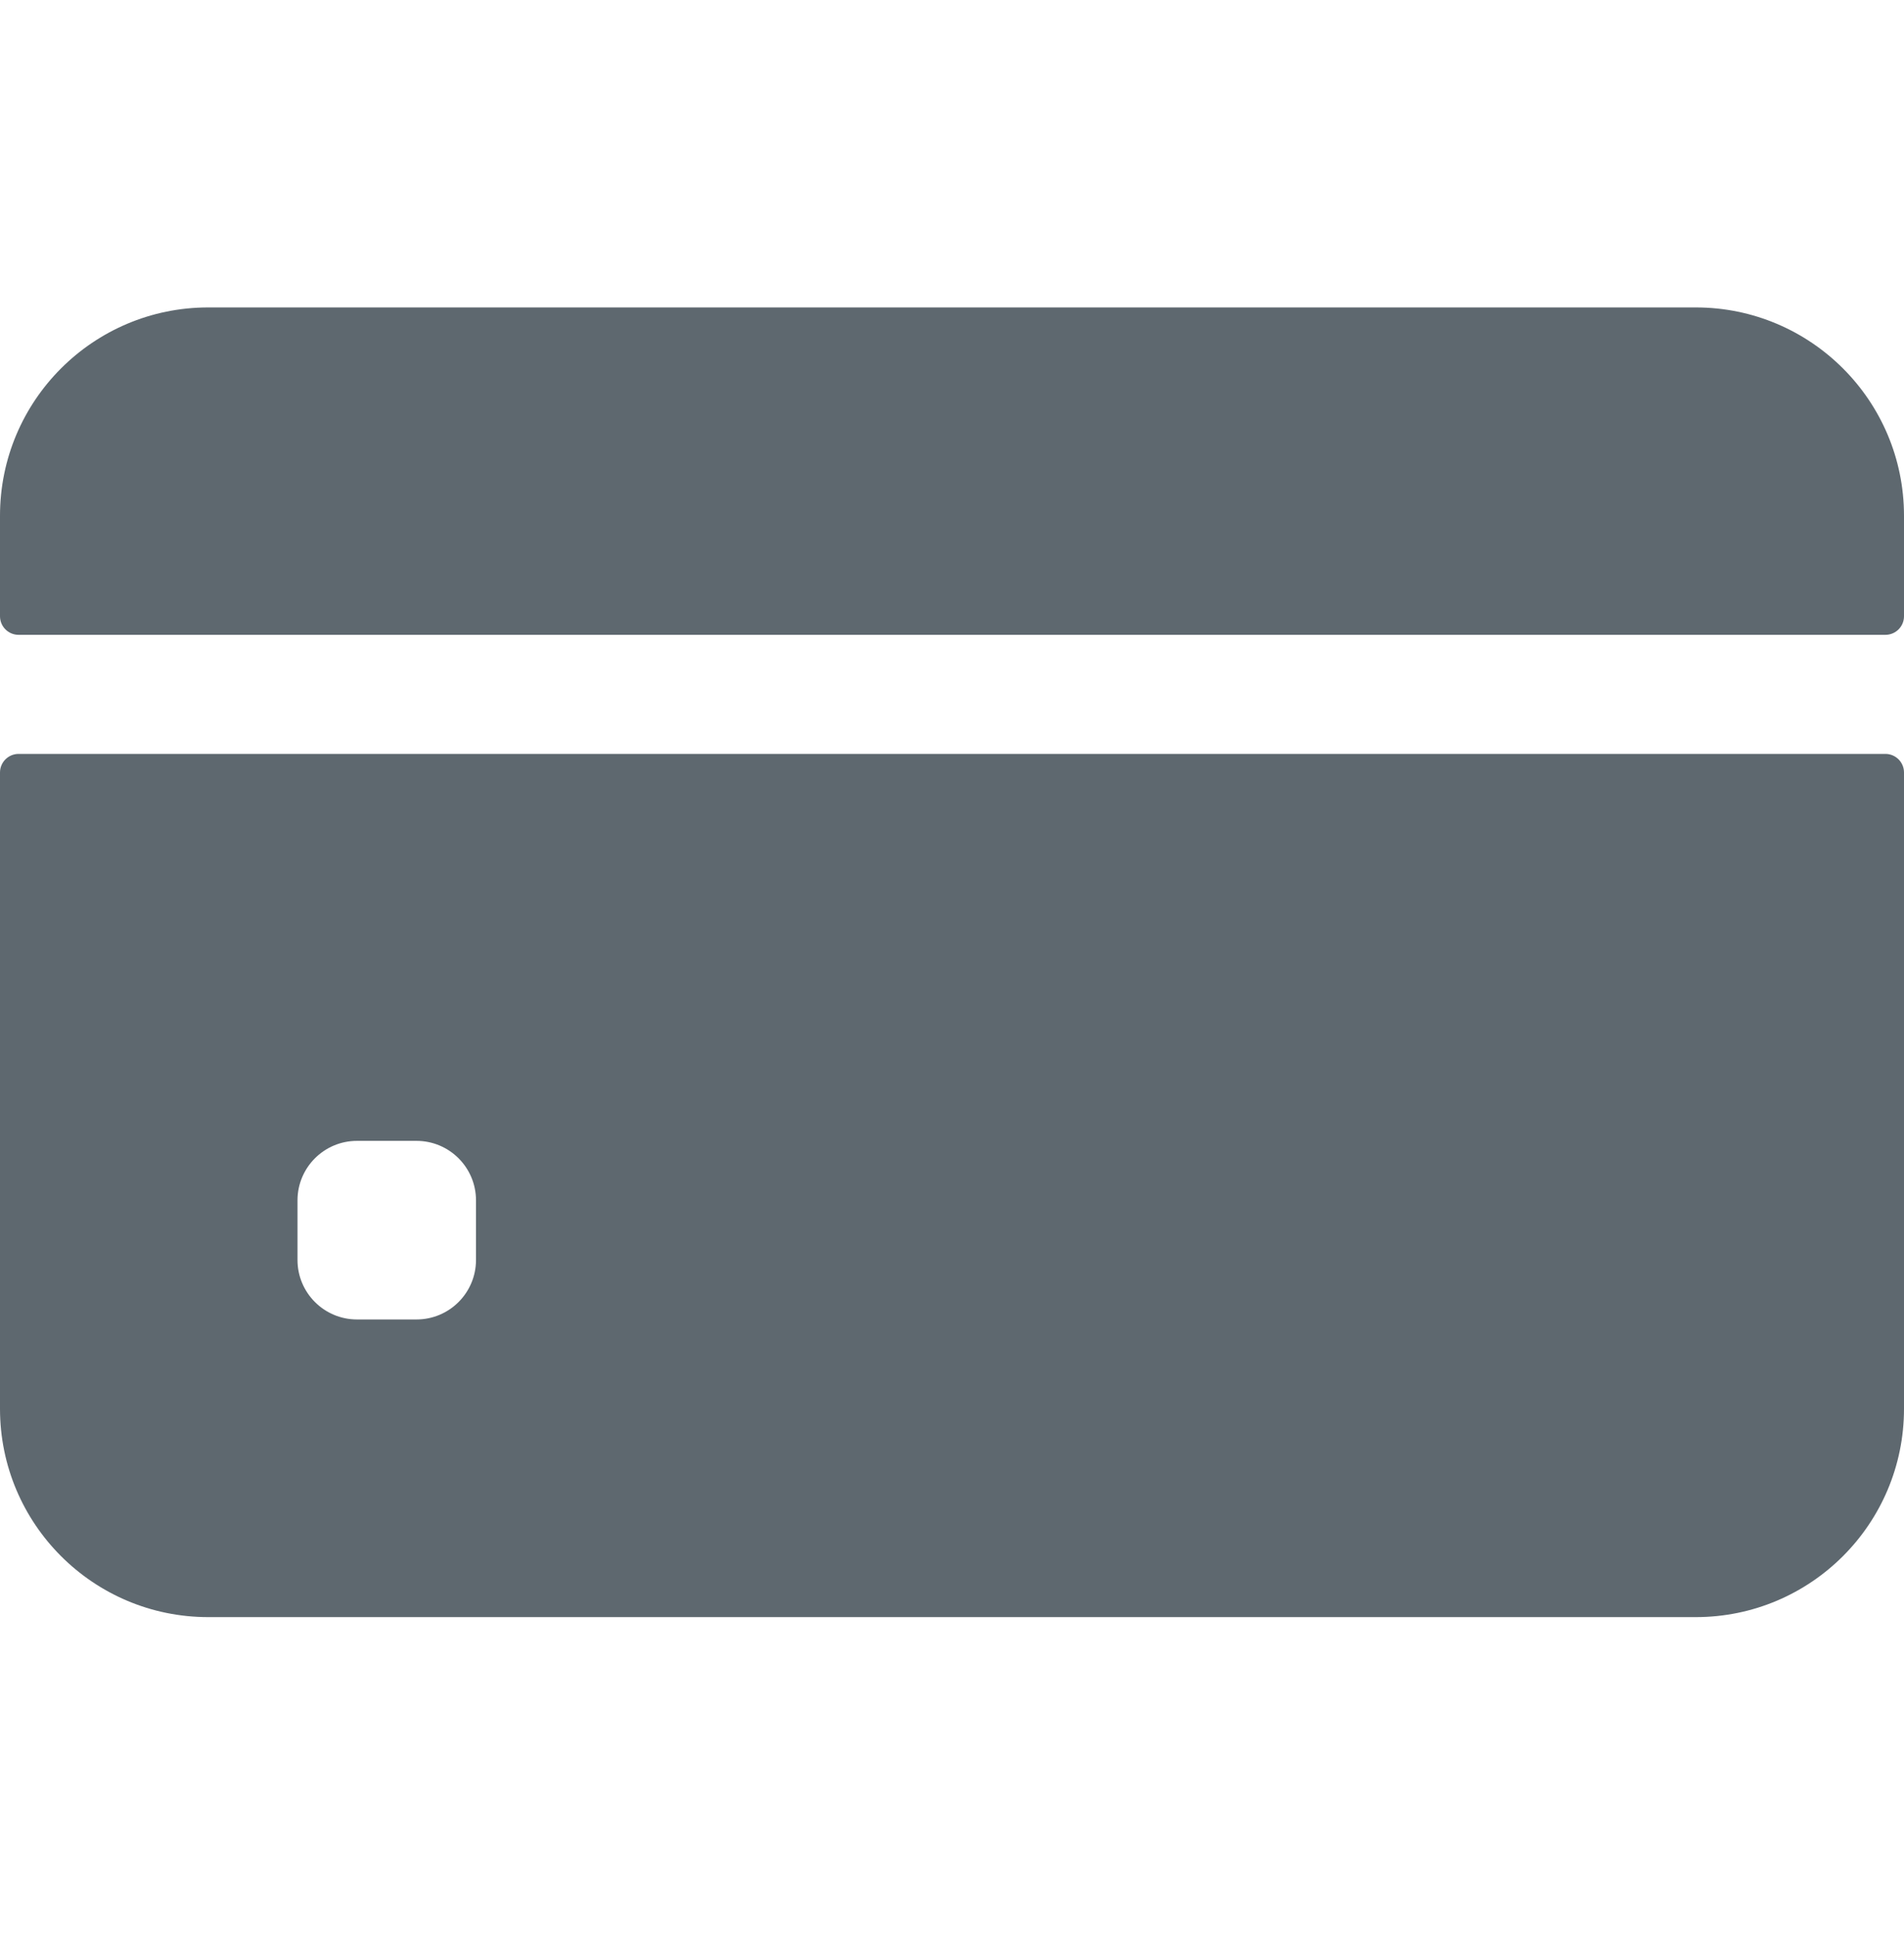 <?xml version="1.0" encoding="UTF-8"?>
<svg xmlns="http://www.w3.org/2000/svg" width="60" height="61" viewBox="0 0 60 61" fill="none">
  <g opacity="0.8">
    <path d="M60 19.409V16.245C60 12.621 57.062 9.683 53.438 9.683H6.562C2.938 9.683 0 12.621 0 16.245V19.409C0 19.733 0.262 19.995 0.586 19.995H59.414C59.738 19.995 60 19.733 60 19.409Z" fill="#36424B"></path>
    <path d="M0 24.331V44.37C0 47.995 2.938 50.933 6.562 50.933H53.438C57.062 50.933 60 47.995 60 44.37V24.331C60 24.008 59.738 23.745 59.414 23.745H0.586C0.262 23.745 0 24.008 0 24.331ZM15 39.683C15 40.718 14.161 41.558 13.125 41.558H11.25C10.214 41.558 9.375 40.718 9.375 39.683V37.808C9.375 36.772 10.214 35.933 11.25 35.933H13.125C14.161 35.933 15 36.772 15 37.808V39.683Z" fill="#36424B"></path>
  </g>
</svg>
